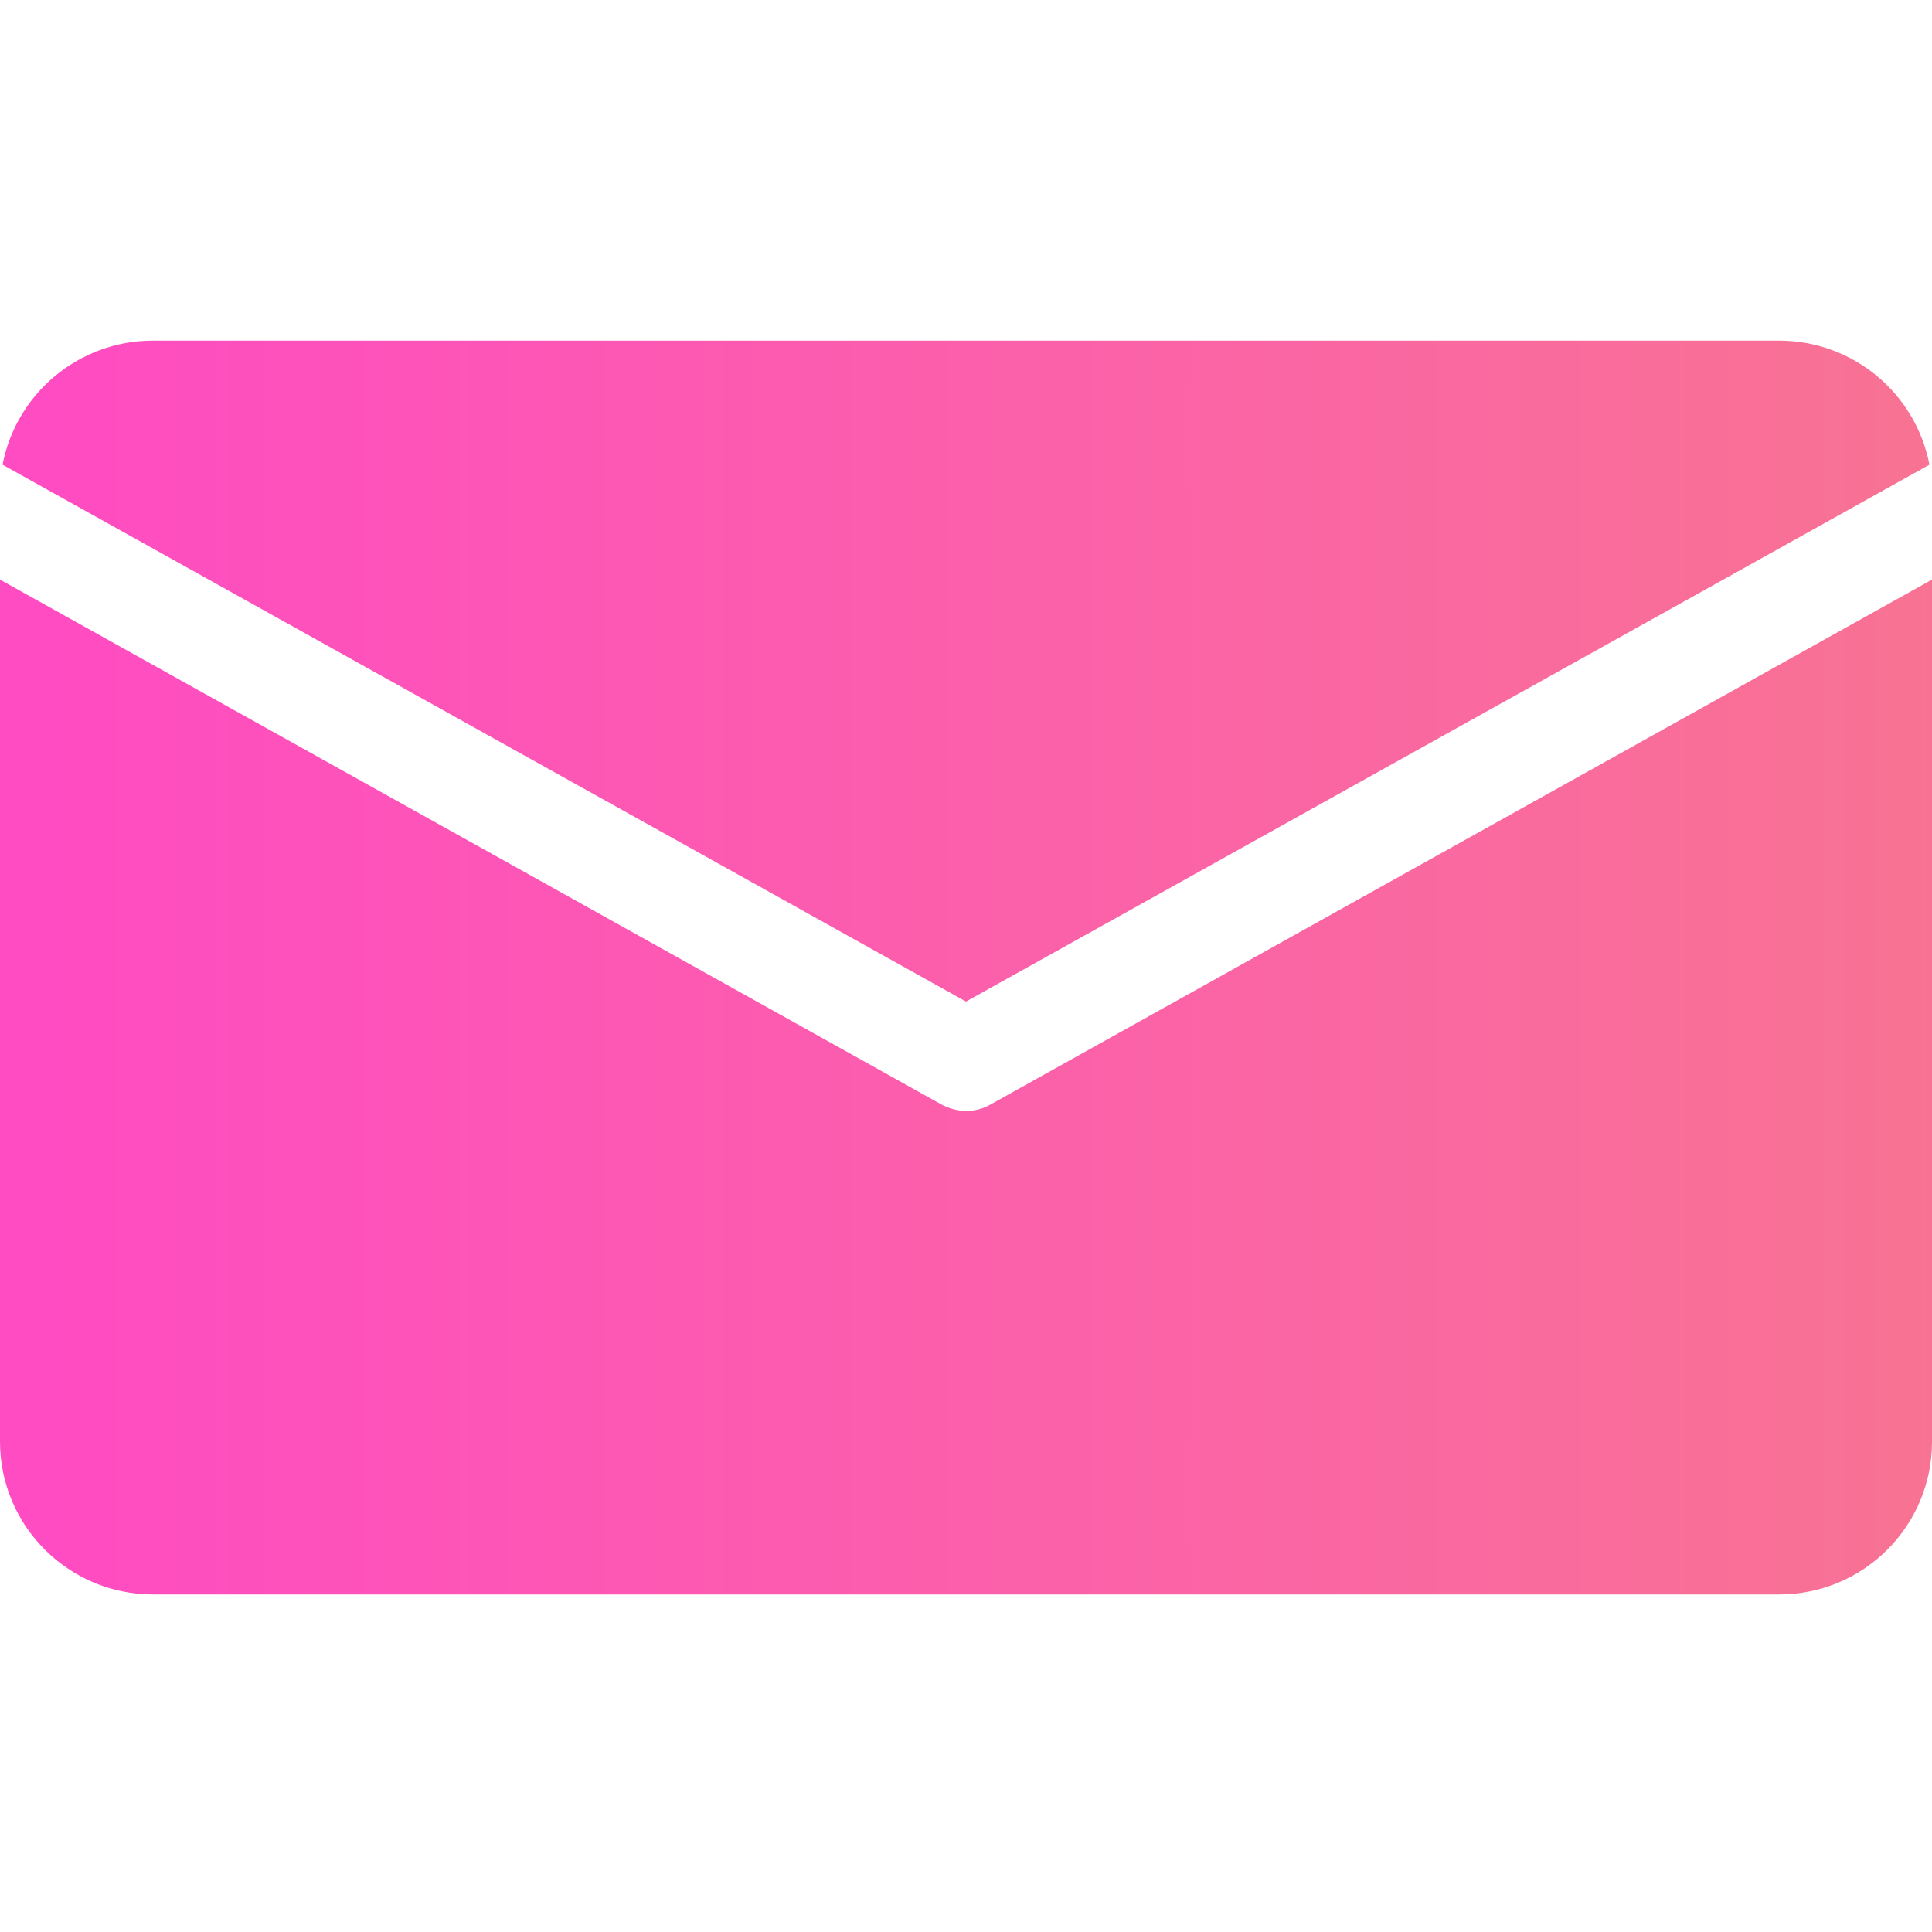 <svg xmlns="http://www.w3.org/2000/svg" width="44" height="44" viewBox="0 0 44 44" fill="none">
  <g clip-path="url(#clip0_1173_1804)">
    <path d="M3.474 7.758H40.526C42.194 7.762 43.625 8.946 43.942 10.583L22 22.81L0.058 10.583C0.375 8.946 1.806 7.762 3.474 7.758ZM40.526 36.312H3.474C1.558 36.306 0.005 34.754 0 32.838V13.2L21.433 25.149C21.607 25.245 21.801 25.297 22 25.3C22.2 25.302 22.395 25.25 22.567 25.149L44 13.2V32.838C43.999 34.756 42.444 36.31 40.526 36.312Z" fill="url(#paint0_linear_1173_1804)"/>
  </g>
  <defs>
    <linearGradient id="paint0_linear_1173_1804" x1="1.029" y1="22.215" x2="44.343" y2="22.215" gradientUnits="userSpaceOnUse">
      <stop stop-color="#FF4CC2"/>
      <stop offset="1" stop-color="#F87393"/>
    </linearGradient>
    <clipPath id="clip0_1173_1804">
      <rect width="44" height="44" fill="white"/>
    </clipPath>
  </defs>
</svg>